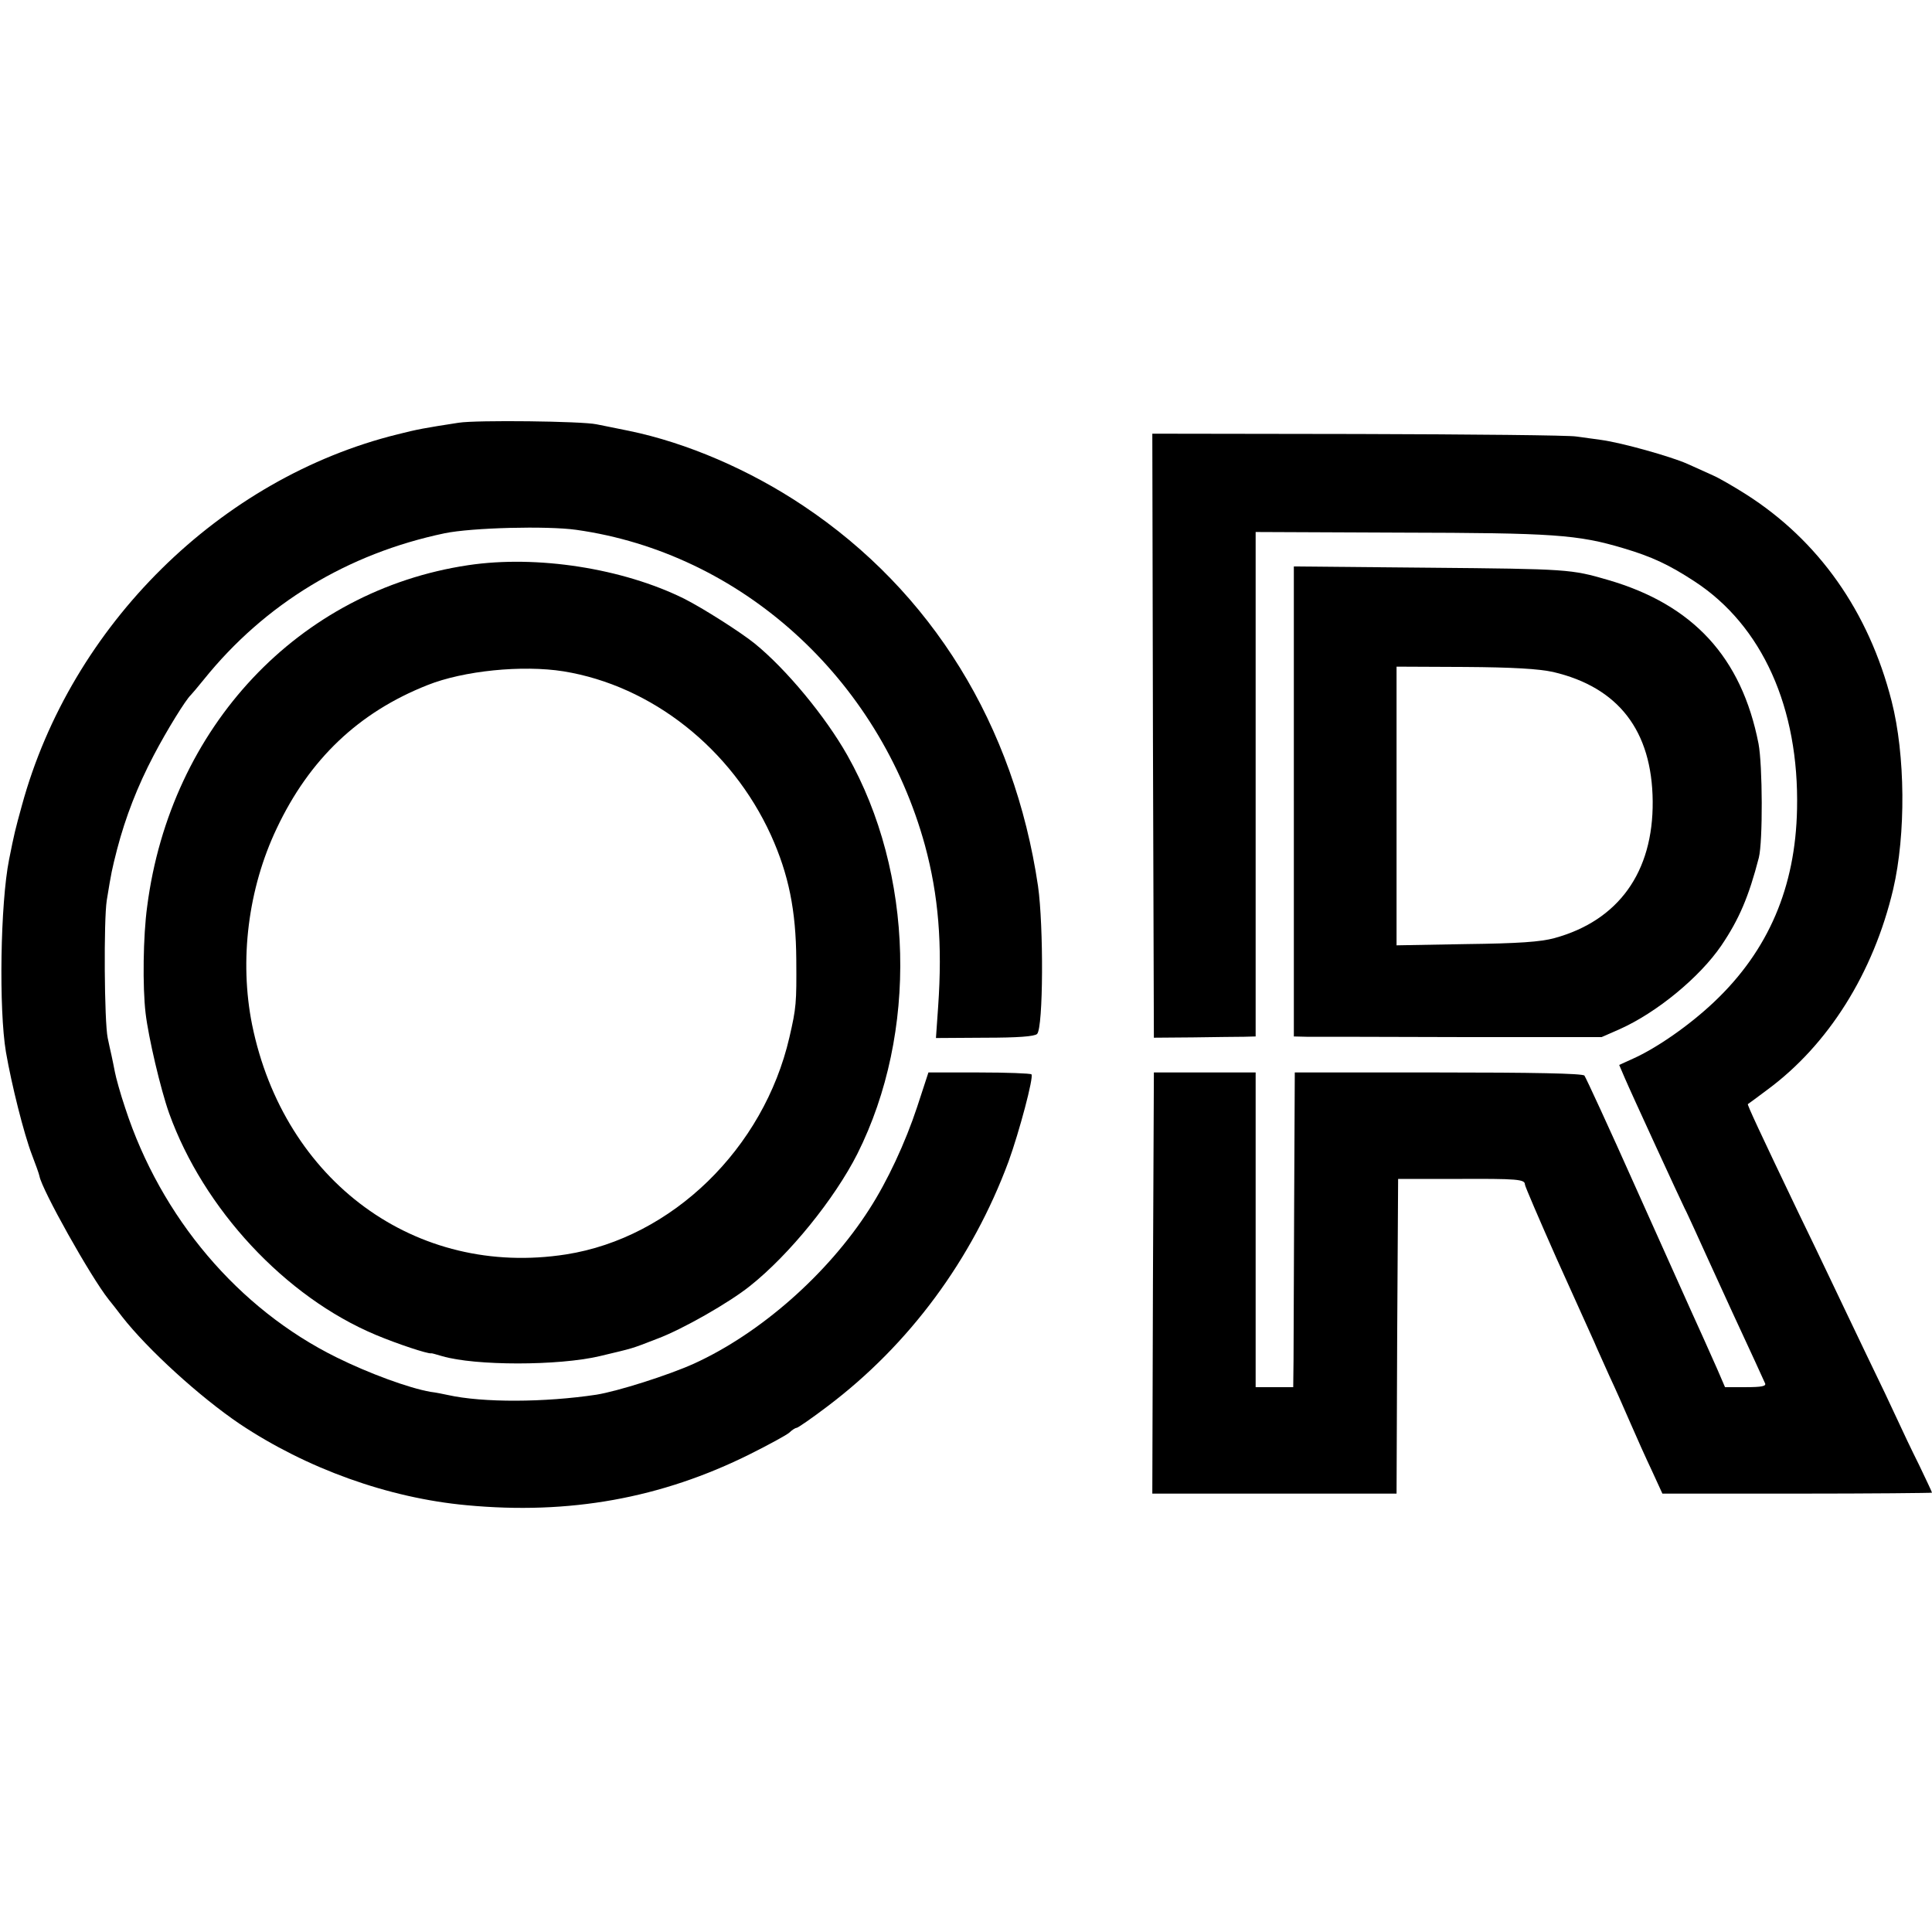<?xml version="1.0" standalone="no"?>
<!DOCTYPE svg PUBLIC "-//W3C//DTD SVG 20010904//EN"
 "http://www.w3.org/TR/2001/REC-SVG-20010904/DTD/svg10.dtd">
<svg version="1.0" xmlns="http://www.w3.org/2000/svg"
 width="617pt" height="617pt" viewBox="0 0 617 617"
 preserveAspectRatio="xMidYMid meet">
<g transform="translate(0,617) scale(0.1,-0.1)"
fill="#000000" stroke="none">
<path d="M1465 4820 c-110 -17 -132 -21 -195 -37 -567 -140 -1043 -610 -1200
-1185 -22 -80 -24 -88 -41 -173 -28 -140 -33 -479 -10 -615 18 -104 57 -260
83 -328 12 -31 23 -62 24 -68 8 -44 163 -321 221 -394 7 -8 26 -33 43 -55 82
-105 248 -256 375 -342 214 -143 475 -237 725 -260 328 -31 622 22 905 163 60
30 117 61 126 69 8 8 19 15 23 15 4 0 49 31 99 69 261 197 462 469 578 782 34
94 81 270 73 278 -3 3 -78 6 -167 6 l-162 0 -36 -110 c-38 -115 -95 -237 -153
-327 -132 -206 -347 -396 -560 -493 -82 -37 -243 -88 -311 -99 -166 -25 -363
-26 -475 -1 -14 3 -38 8 -55 10 -69 12 -197 59 -300 110 -314 155 -561 447
-675 796 -16 47 -30 99 -33 115 -3 16 -8 40 -11 54 -3 14 -9 39 -12 55 -11 52
-13 377 -3 440 15 92 16 96 33 163 27 103 65 201 117 300 43 82 102 177 118
192 3 3 22 25 42 50 195 242 459 402 769 467 87 18 327 24 420 11 526 -74 967
-473 1114 -1008 43 -159 56 -315 42 -515 l-7 -100 156 1 c105 0 159 4 167 12
20 20 21 346 3 472 -76 514 -339 941 -750 1215 -172 115 -372 201 -556 239
-41 8 -87 18 -104 21 -46 10 -384 14 -440 5z"/>
<path d="M3682 3821 l3 -965 125 1 c69 1 142 2 163 2 l37 1 0 805 0 806 463
-2 c487 -1 565 -6 712 -50 91 -27 146 -53 227 -106 216 -141 334 -404 327
-727 -5 -249 -91 -451 -264 -615 -79 -75 -184 -148 -260 -182 l-44 -20 18 -42
c20 -47 179 -392 191 -416 5 -9 18 -38 31 -66 12 -27 67 -147 121 -265 55
-118 102 -221 105 -228 4 -9 -12 -12 -61 -12 l-67 0 -25 58 c-30 68 -59 132
-84 187 -10 22 -89 198 -175 390 -86 193 -161 355 -165 360 -6 7 -167 10 -467
10 l-458 0 -2 -415 c-1 -228 -2 -454 -2 -502 l-1 -88 -60 0 -60 0 0 503 0 502
-162 0 -163 0 -3 -672 -2 -673 390 0 390 0 2 503 3 502 185 0 c197 1 220 -1
220 -18 0 -5 46 -112 101 -236 56 -124 110 -244 120 -266 9 -22 32 -71 49
-110 18 -38 48 -106 67 -150 19 -44 50 -113 69 -153 l33 -72 431 0 c236 0 430
2 430 3 0 2 -19 42 -41 88 -23 46 -54 111 -69 144 -15 33 -60 128 -100 210
-40 83 -92 193 -117 245 -25 52 -70 147 -101 210 -123 257 -163 343 -160 344
2 1 29 21 61 45 196 144 340 374 403 641 41 176 39 429 -5 601 -73 286 -233
513 -466 661 -38 24 -86 52 -105 60 -19 9 -56 25 -82 37 -52 23 -208 67 -274
76 -23 3 -59 8 -80 11 -22 4 -335 7 -697 8 l-657 1 2 -964z"/>
<path d="M1495 4365 c-541 -81 -951 -517 -1025 -1090 -13 -94 -15 -257 -5
-341 9 -77 48 -243 75 -319 110 -306 371 -587 660 -708 69 -29 166 -61 177
-59 2 1 17 -4 35 -9 106 -31 371 -31 503 0 113 27 97 22 185 56 80 30 229 115
295 168 126 100 270 278 343 422 194 387 181 896 -32 1273 -70 124 -195 275
-296 357 -46 37 -164 112 -225 143 -196 97 -470 140 -690 107z m305 -339 c282
-46 536 -247 662 -523 57 -126 80 -241 81 -398 1 -138 0 -153 -22 -248 -82
-355 -375 -640 -713 -693 -480 -75 -901 233 -1003 734 -41 205 -13 434 79 627
104 220 261 370 481 457 115 46 303 65 435 44z"/>
<path d="M4132 3611 l0 -751 41 -1 c23 0 245 0 492 -1 l450 0 57 25 c119 53
256 166 325 267 57 84 88 157 120 281 13 52 12 295 -1 364 -54 276 -209 444
-481 523 -117 34 -126 35 -572 39 l-431 4 0 -750z m828 413 c209 -49 316 -188
318 -413 2 -226 -109 -381 -314 -437 -44 -12 -115 -17 -281 -19 l-223 -4 0
445 0 445 218 -1 c154 -1 236 -6 282 -16z"/>
</g>
</svg>
